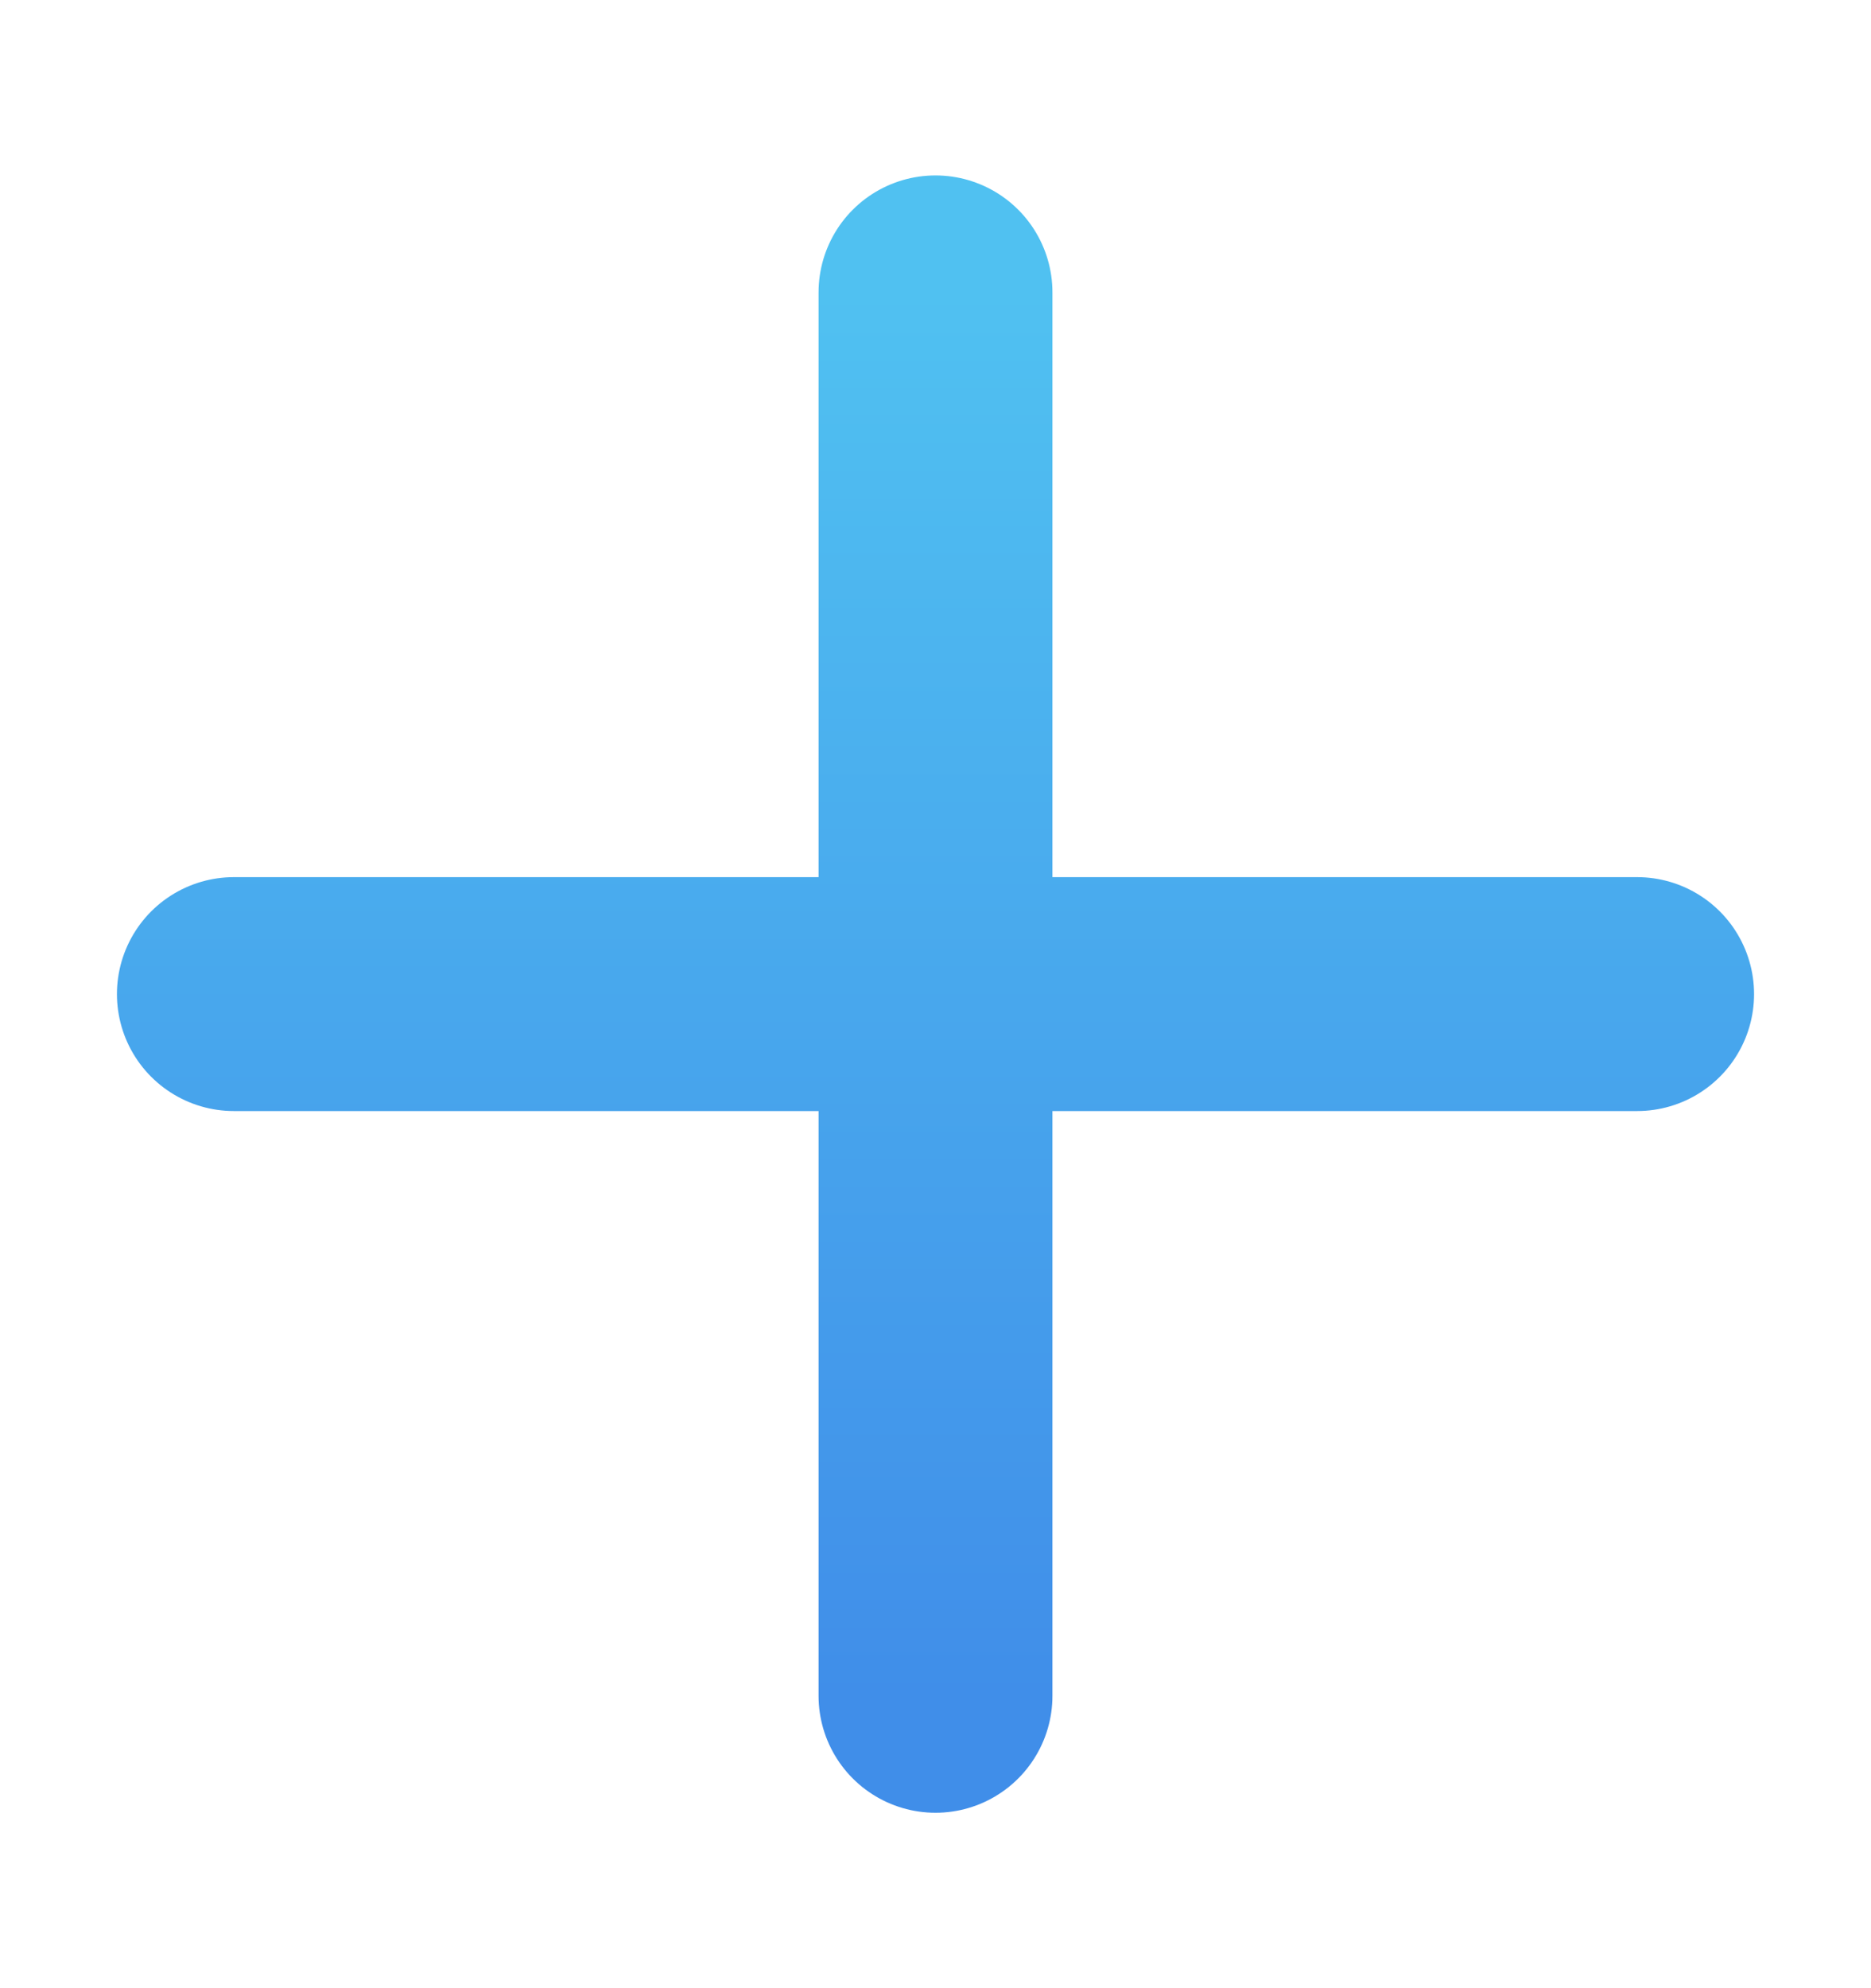 <svg width="16" height="17" viewBox="0 0 16 17" fill="none" xmlns="http://www.w3.org/2000/svg">
    <path d="M8 2.5V14.5M14 8.5L2 8.5" stroke="url(#paint0_linear_558_2449)" stroke-width="2" stroke-linecap="round"/>
    <defs>
        <linearGradient id="paint0_linear_558_2449" x1="8" y1="2.5" x2="8" y2="14.5" gradientUnits="userSpaceOnUse">
            <stop stop-color="#50C1F1"/>
            <stop offset="1" stop-color="#408EE9"/>
        </linearGradient>
    </defs>
</svg>
